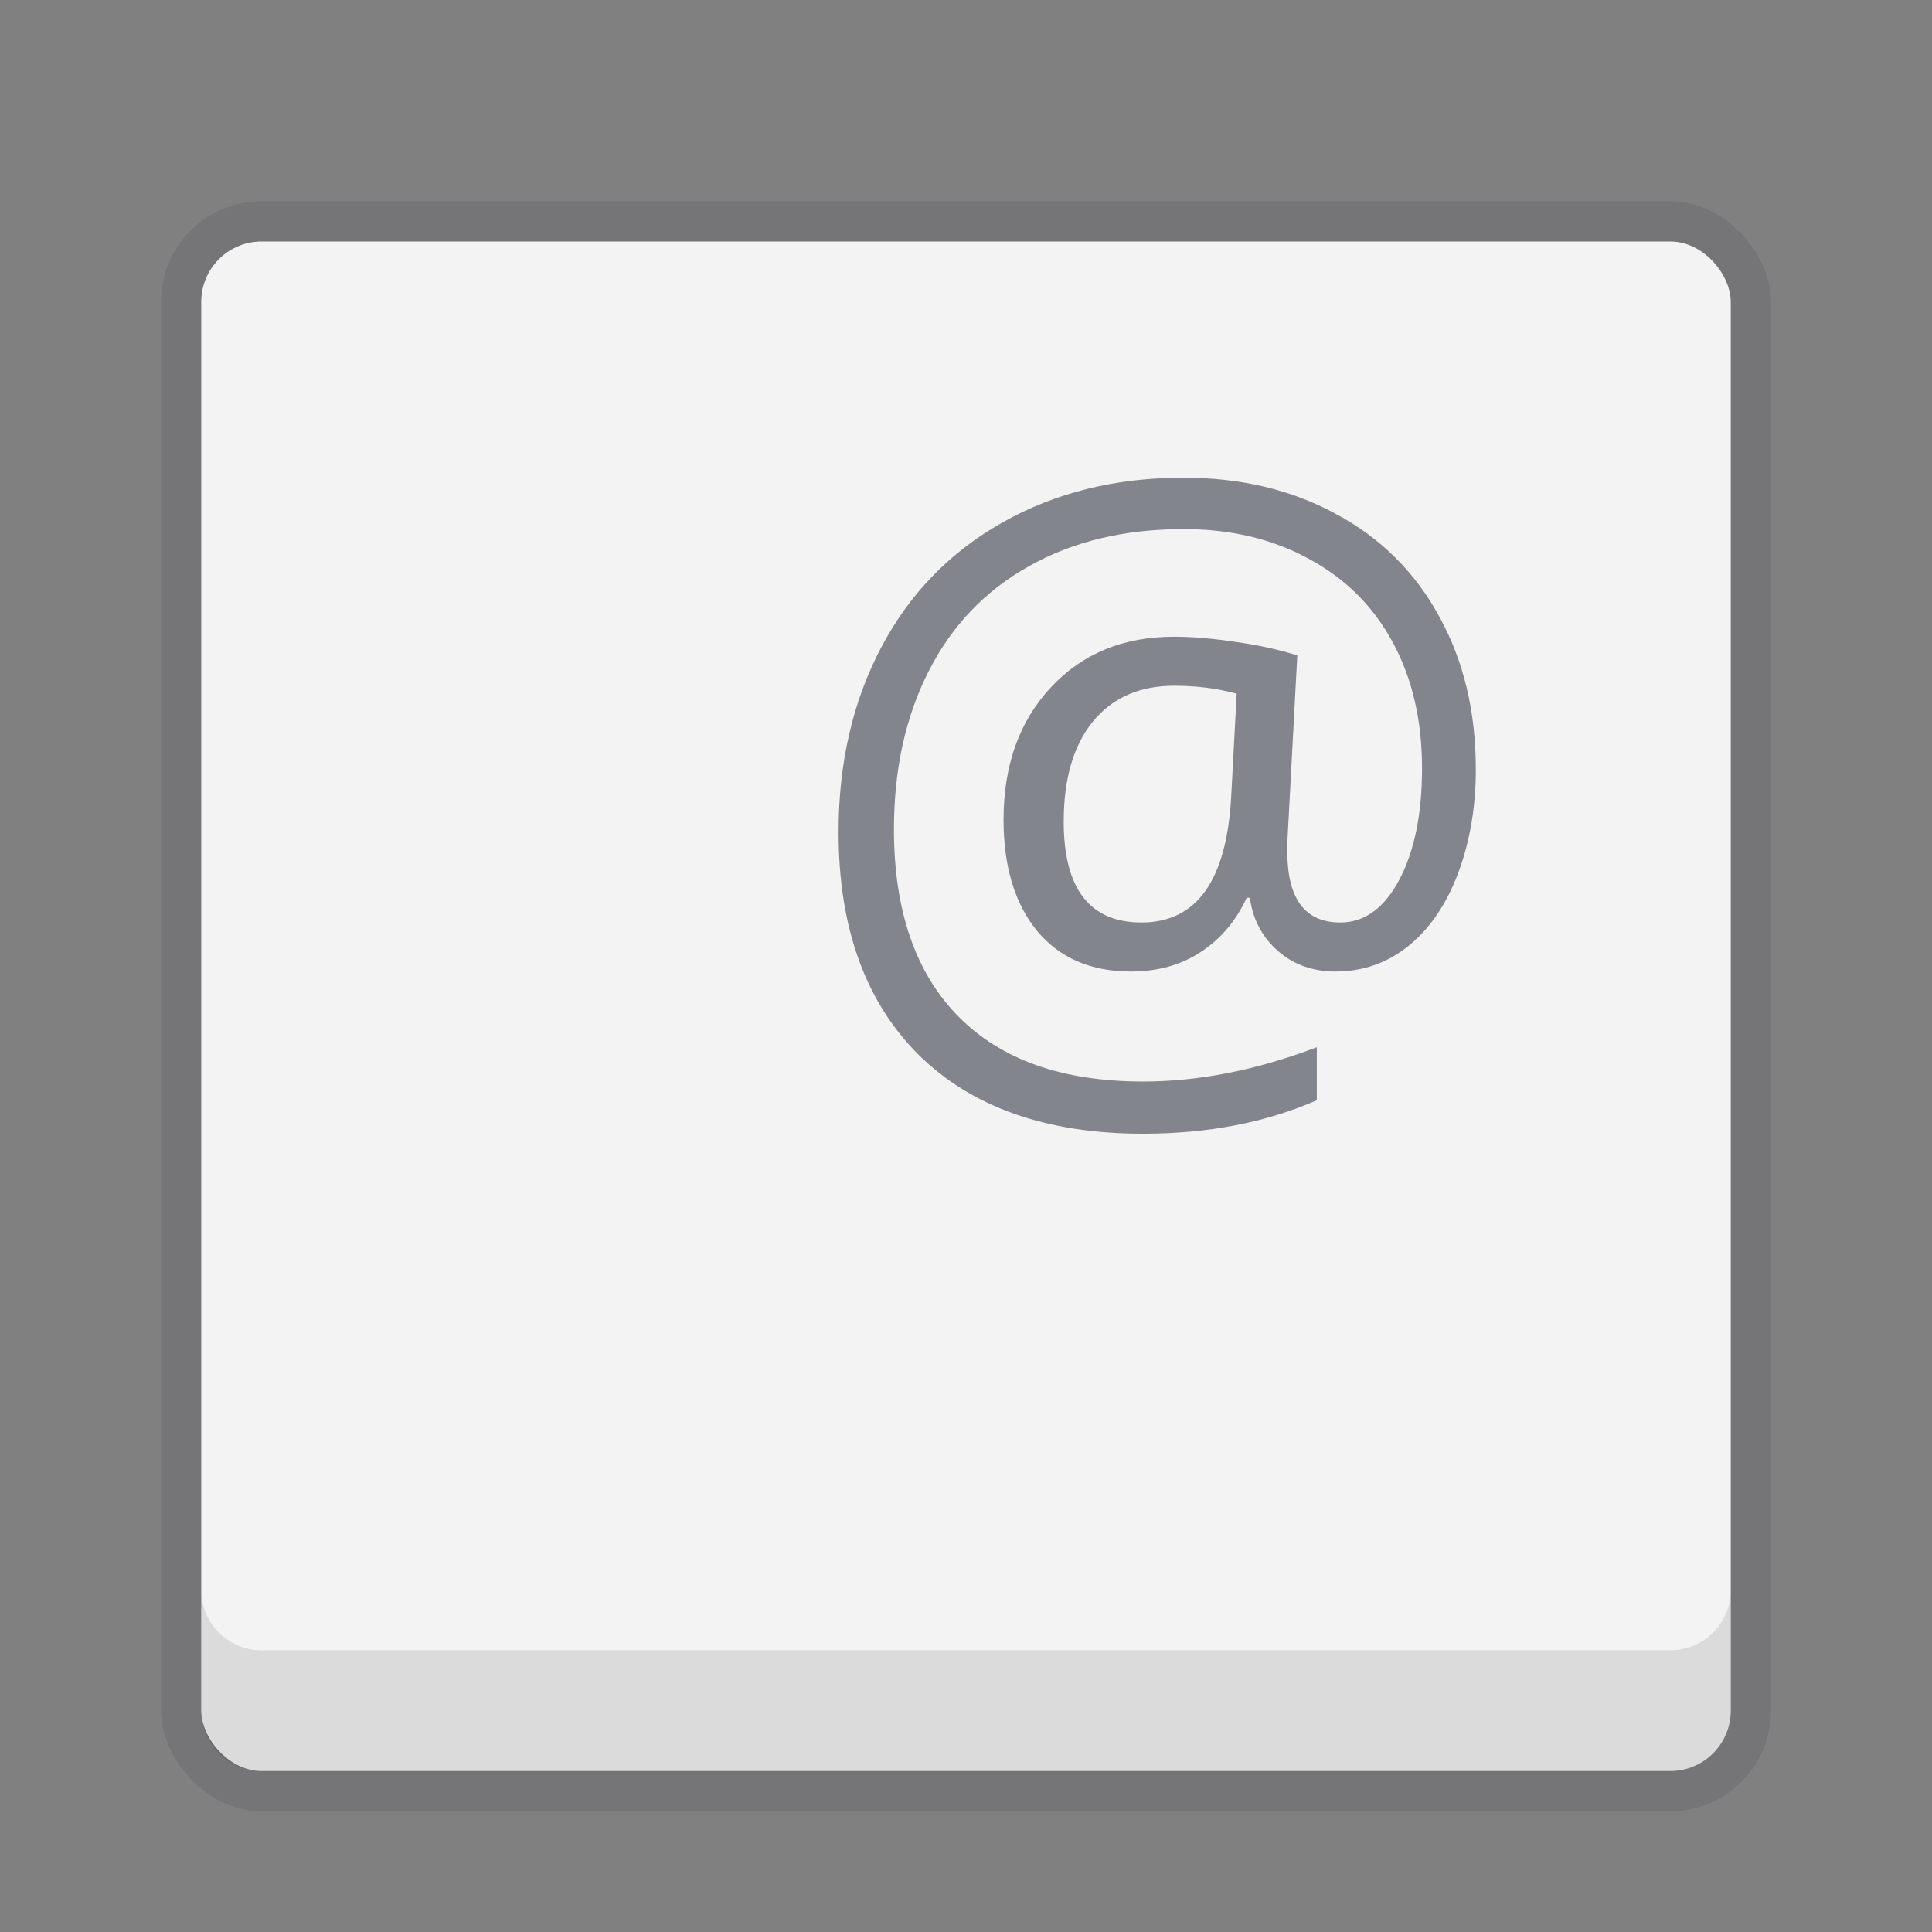 <svg xmlns="http://www.w3.org/2000/svg" width="48" height="48"><rect width="100%" height="100%" fill="#808080" stroke="none"/><rect style="marker:none" y="5.5" x="4.5" ry="2" rx="2" height="39" width="39" color="#000" fill="none" stroke="#555761" stroke-linecap="round" stroke-linejoin="round" overflow="visible" opacity=".25"/><rect width="38" height="38" rx="1.5" ry="1.5" x="5" y="6" style="marker:none" color="#000" fill="#f3f3f3" overflow="visible"/><path d="M36.667 19.106q0 1.406-.436 2.575-.436 1.168-1.228 1.812-.792.644-1.822.644-.851 0-1.436-.515-.584-.515-.693-1.317h-.079q-.396.861-1.139 1.346-.733.486-1.743.486-1.485 0-2.327-1.01-.831-1.02-.831-2.763 0-2.02 1.168-3.278 1.169-1.267 3.07-1.267.673 0 1.525.129.851.118 1.535.336l-.248 4.654v.218q0 1.763 1.317 1.763.901 0 1.465-1.06.565-1.07.565-2.772 0-1.793-.733-3.14-.733-1.346-2.09-2.069-1.346-.733-3.099-.733-2.208 0-3.842.921-1.633.911-2.495 2.614-.861 1.694-.861 3.922 0 3.02 1.594 4.644t4.594 1.624q2.08 0 4.318-.852v1.317q-1.901.832-4.318.832-3.594 0-5.584-1.97-1.98-1.981-1.98-5.526 0-2.575 1.059-4.585 1.06-2.01 3.02-3.109 1.96-1.109 4.495-1.109 2.13 0 3.783.901 1.664.891 2.565 2.545.91 1.644.91 3.792zm-10.24 1.298q0 2.515 1.932 2.515 2.05 0 2.228-3.1l.138-2.584q-.713-.198-1.554-.198-1.287 0-2.02.891-.723.891-.723 2.476z" font-weight="400" font-size="20.279" font-family="Open Sans" letter-spacing="0" word-spacing="0" opacity=".7" fill="#555761"/><path style="marker:none" d="M5 39.5v3c0 .831.669 1.5 1.5 1.5h35c.831 0 1.5-.669 1.5-1.5v-3c0 .831-.669 1.5-1.5 1.5h-35c-.831 0-1.5-.669-1.5-1.5z" color="#000" overflow="visible" opacity=".1"/></svg>